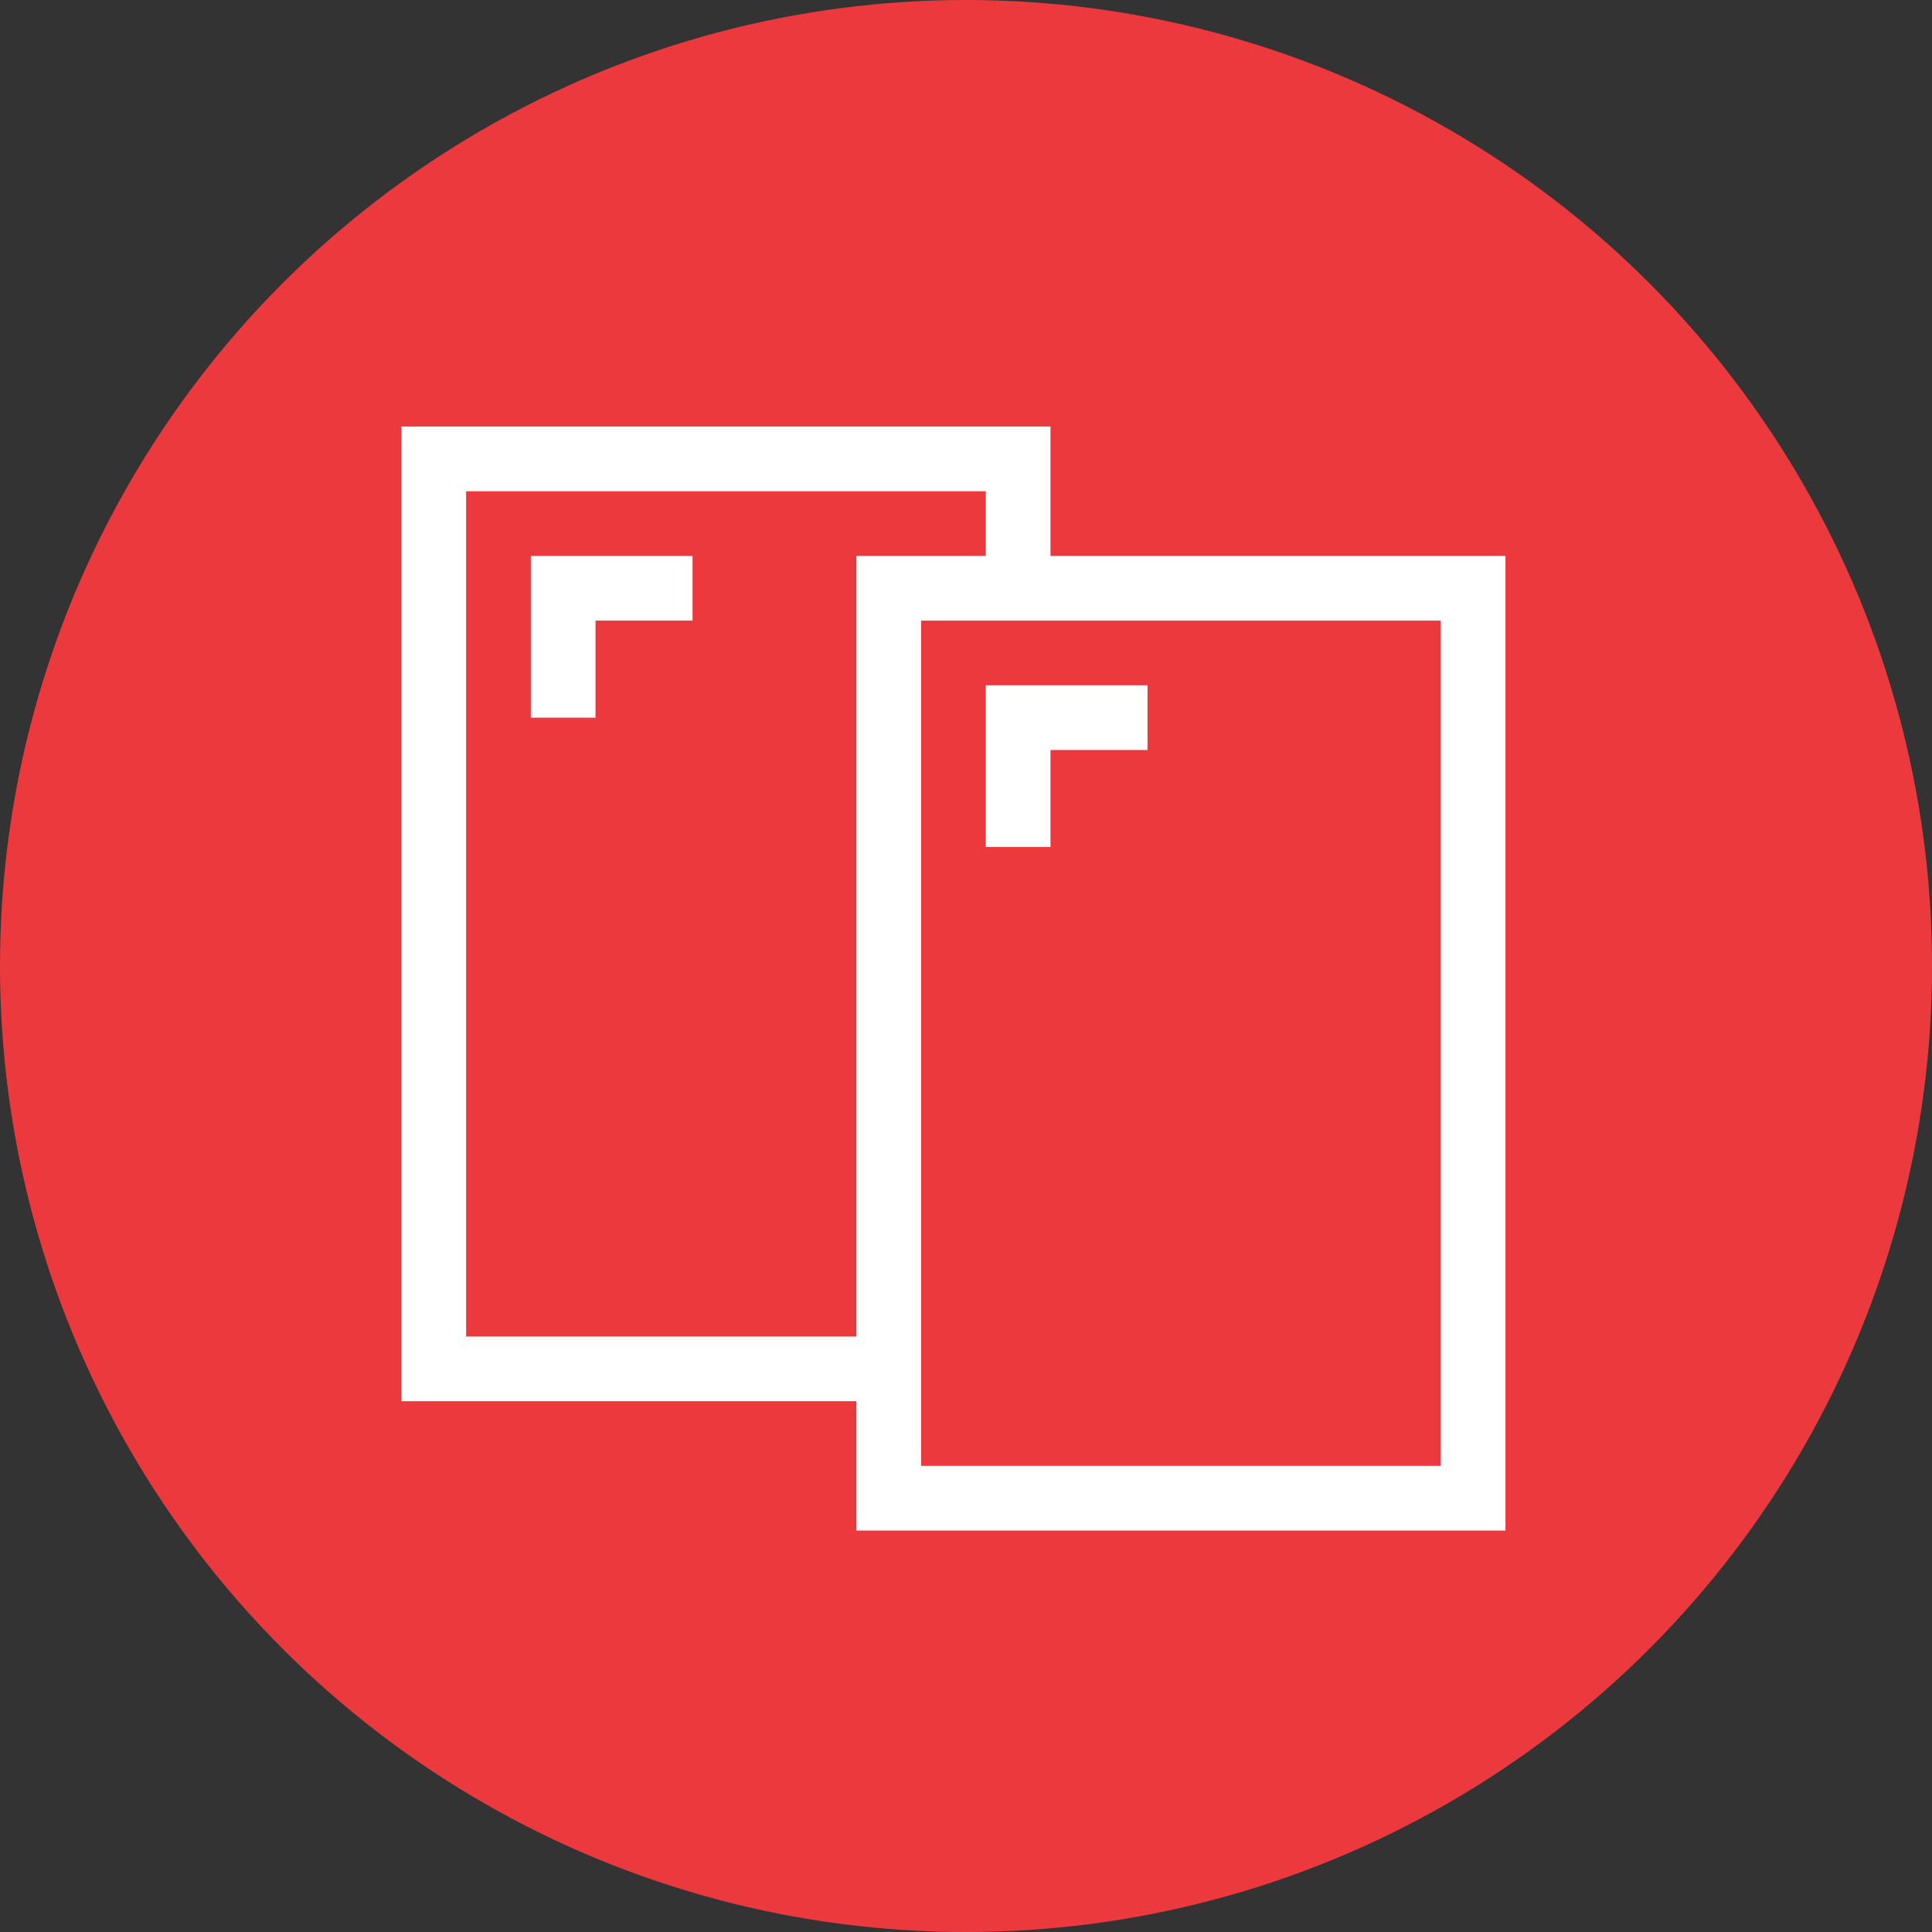 <svg width="77" height="77" viewBox="0 0 77 77" fill="none" xmlns="http://www.w3.org/2000/svg">
<rect x="0" y="0" width="77" height="77" fill="#333333" stroke="none"/>
<circle cx="38.5" cy="38.5" r="38.202" fill="#EB393E" stroke="#EB393E" stroke-width="0.597"/>
<g clip-path="url(#clip0_942_159)">
<path d="M41.867 22.156V17H16V55.844H34.133V61H60V22.156H41.867ZM34.133 53.266H18.578V19.578H39.289V22.156H34.133V53.266ZM57.422 58.422H36.711V24.734H57.422V58.422Z" fill="white"/>
<path d="M39.289 27.312V33.758H41.867V29.891H45.734V27.312H39.289Z" fill="white"/>
<path d="M21.156 22.156V28.602H23.734V24.734H27.602V22.156H21.156Z" fill="white"/>
</g>
<defs>
<clipPath id="clip0_942_159">
<rect width="44" height="44" fill="white" transform="translate(16 17)"/>
</clipPath>
</defs>
</svg>
